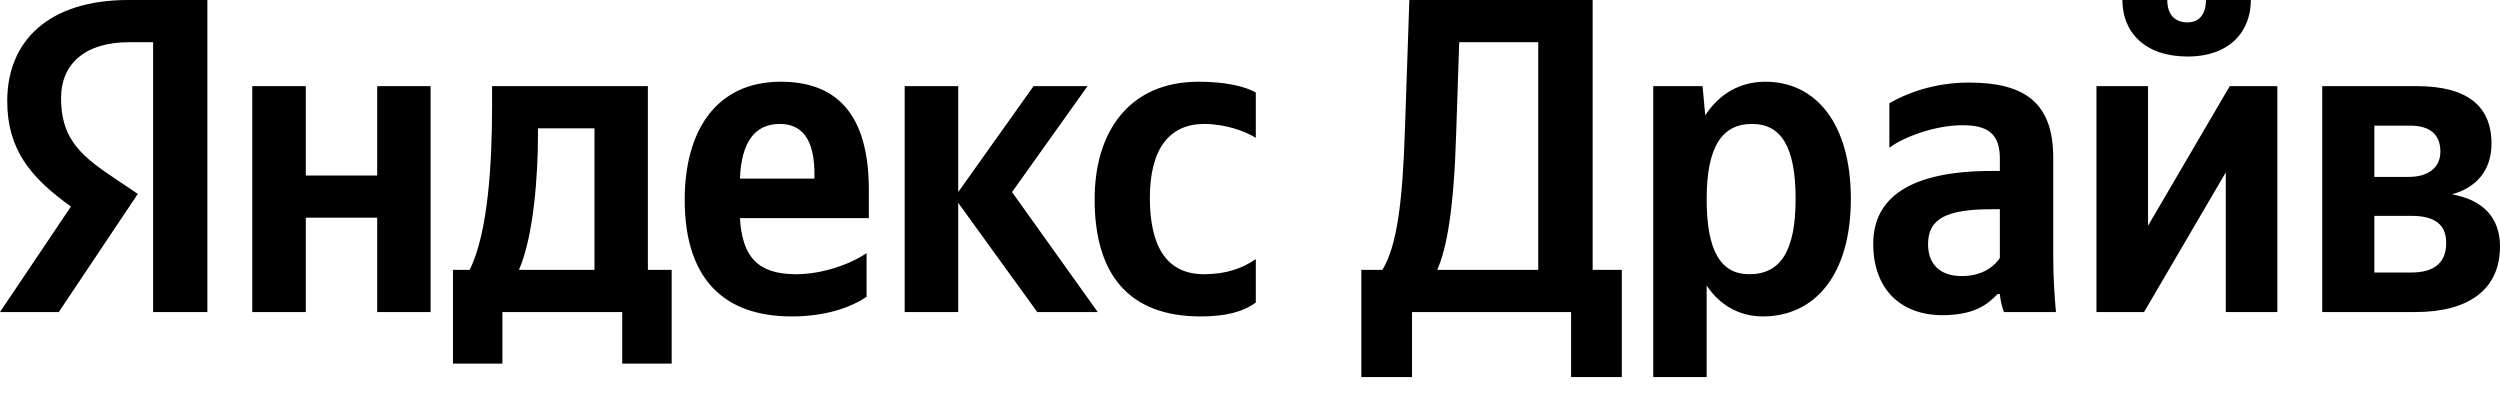 <?xml version="1.0" encoding="UTF-8"?> <svg xmlns="http://www.w3.org/2000/svg" width="140" height="22" viewBox="0 0 140 22" fill="none"><path d="M8.575 17.474H11.613V0H7.186C2.737 0 0.405 2.284 0.405 5.656C0.405 8.344 1.682 9.931 3.974 11.565L0 17.474H3.292L7.718 10.859L6.187 9.828C4.323 8.575 3.419 7.591 3.419 5.481C3.419 3.617 4.727 2.364 7.218 2.364H8.575V17.474ZM67.232 17.72C68.62 17.72 69.596 17.474 70.325 16.943V14.508C69.572 15.031 68.667 15.356 67.414 15.356C65.272 15.356 64.392 13.699 64.392 11.089C64.392 8.344 65.479 6.941 67.438 6.941C68.596 6.941 69.722 7.337 70.325 7.718V5.18C69.699 4.823 68.596 4.577 67.113 4.577C63.289 4.577 61.299 7.313 61.299 11.16C61.299 15.388 63.234 17.72 67.232 17.72ZM48.528 16.618V14.175C47.6 14.809 46.037 15.356 44.578 15.356C42.389 15.356 41.564 14.333 41.437 12.215H48.655V10.637C48.655 6.235 46.719 4.577 43.721 4.577C40.081 4.577 38.343 7.361 38.343 11.184C38.343 15.586 40.509 17.72 44.332 17.72C46.236 17.72 47.648 17.22 48.528 16.618ZM58.086 17.474H61.473L56.674 10.756L60.902 4.823H57.88L53.66 10.756V4.823H50.662V17.474H53.66V11.359L58.086 17.474ZM37.614 15.111H36.281V4.823H27.556V5.909C27.556 8.995 27.358 12.993 26.302 15.111H25.367V20.361H28.135V17.474H34.845V20.361H37.614V15.111ZM21.123 4.823V9.828H17.125V4.823H14.127V17.474H17.125V12.191H21.123V17.474H24.113V4.823H21.123ZM43.674 6.941C45.157 6.941 45.609 8.17 45.609 9.756V10.002H41.437C41.516 7.995 42.238 6.941 43.674 6.941ZM33.291 15.111H29.063C29.896 13.199 30.126 9.756 30.126 7.567V7.186H33.291V15.111ZM79.074 21.115V17.474H87.982V21.115H90.822V15.111H89.188V0H78.924L78.678 7.186C78.551 11.335 78.225 13.778 77.416 15.111H76.235V21.115H79.074ZM81.541 7.591L81.716 2.364H86.142V15.111H80.486C81.018 13.905 81.414 11.739 81.541 7.591ZM95.343 4.823H92.582V21.115H95.573V15.991C96.326 17.117 97.437 17.72 98.714 17.72C101.633 17.72 103.648 15.388 103.648 11.136C103.648 6.909 101.68 4.577 98.865 4.577C97.461 4.577 96.303 5.227 95.493 6.457L95.343 4.823ZM97.96 15.356C96.374 15.356 95.573 14.079 95.573 11.16C95.573 8.218 96.43 6.941 98.111 6.941C99.745 6.941 100.554 8.218 100.554 11.136C100.554 14.079 99.698 15.356 97.96 15.356ZM114.982 8.844C114.982 5.782 113.428 4.624 110.255 4.624C108.272 4.624 106.709 5.251 105.805 5.782V8.273C106.614 7.662 108.375 7.012 109.906 7.012C111.342 7.012 111.992 7.512 111.992 8.876V9.574H111.516C106.939 9.574 104.901 11.089 104.901 13.651C104.901 16.213 106.463 17.649 108.772 17.649C110.533 17.649 111.286 17.07 111.865 16.467H111.992C112.016 16.792 112.119 17.22 112.222 17.474H115.133C115.038 16.443 114.982 15.412 114.982 14.381V8.844ZM111.992 14.452C111.611 15.007 110.913 15.46 109.858 15.46C108.597 15.46 107.971 14.754 107.971 13.675C107.971 12.239 109.002 11.716 111.564 11.716H111.992V14.452ZM122.502 3.165C124.866 3.165 126.048 1.761 126.048 0H123.533C123.533 0.825 123.129 1.253 122.502 1.253C121.82 1.253 121.368 0.849 121.368 0H118.853C118.853 1.785 120.091 3.165 122.502 3.165ZM117.402 4.823V17.474H120.067L124.644 9.653V17.474H127.531V4.823H124.866L120.289 12.644V4.823H117.402ZM135.273 17.474C138.239 17.474 140 16.213 140 13.802C140 12.144 139.001 11.184 137.311 10.883C138.667 10.51 139.524 9.55 139.524 8.043C139.524 5.878 138.088 4.823 135.328 4.823H130.045V17.474H135.273ZM134.971 7.036C136.058 7.036 136.661 7.512 136.661 8.495C136.661 9.376 136.002 9.907 134.876 9.907H132.964V7.036H134.971ZM135.027 12.088C136.304 12.088 136.986 12.54 136.986 13.603C136.986 14.785 136.232 15.261 135.027 15.261H132.964V12.088H135.027Z" fill="black"></path></svg> 